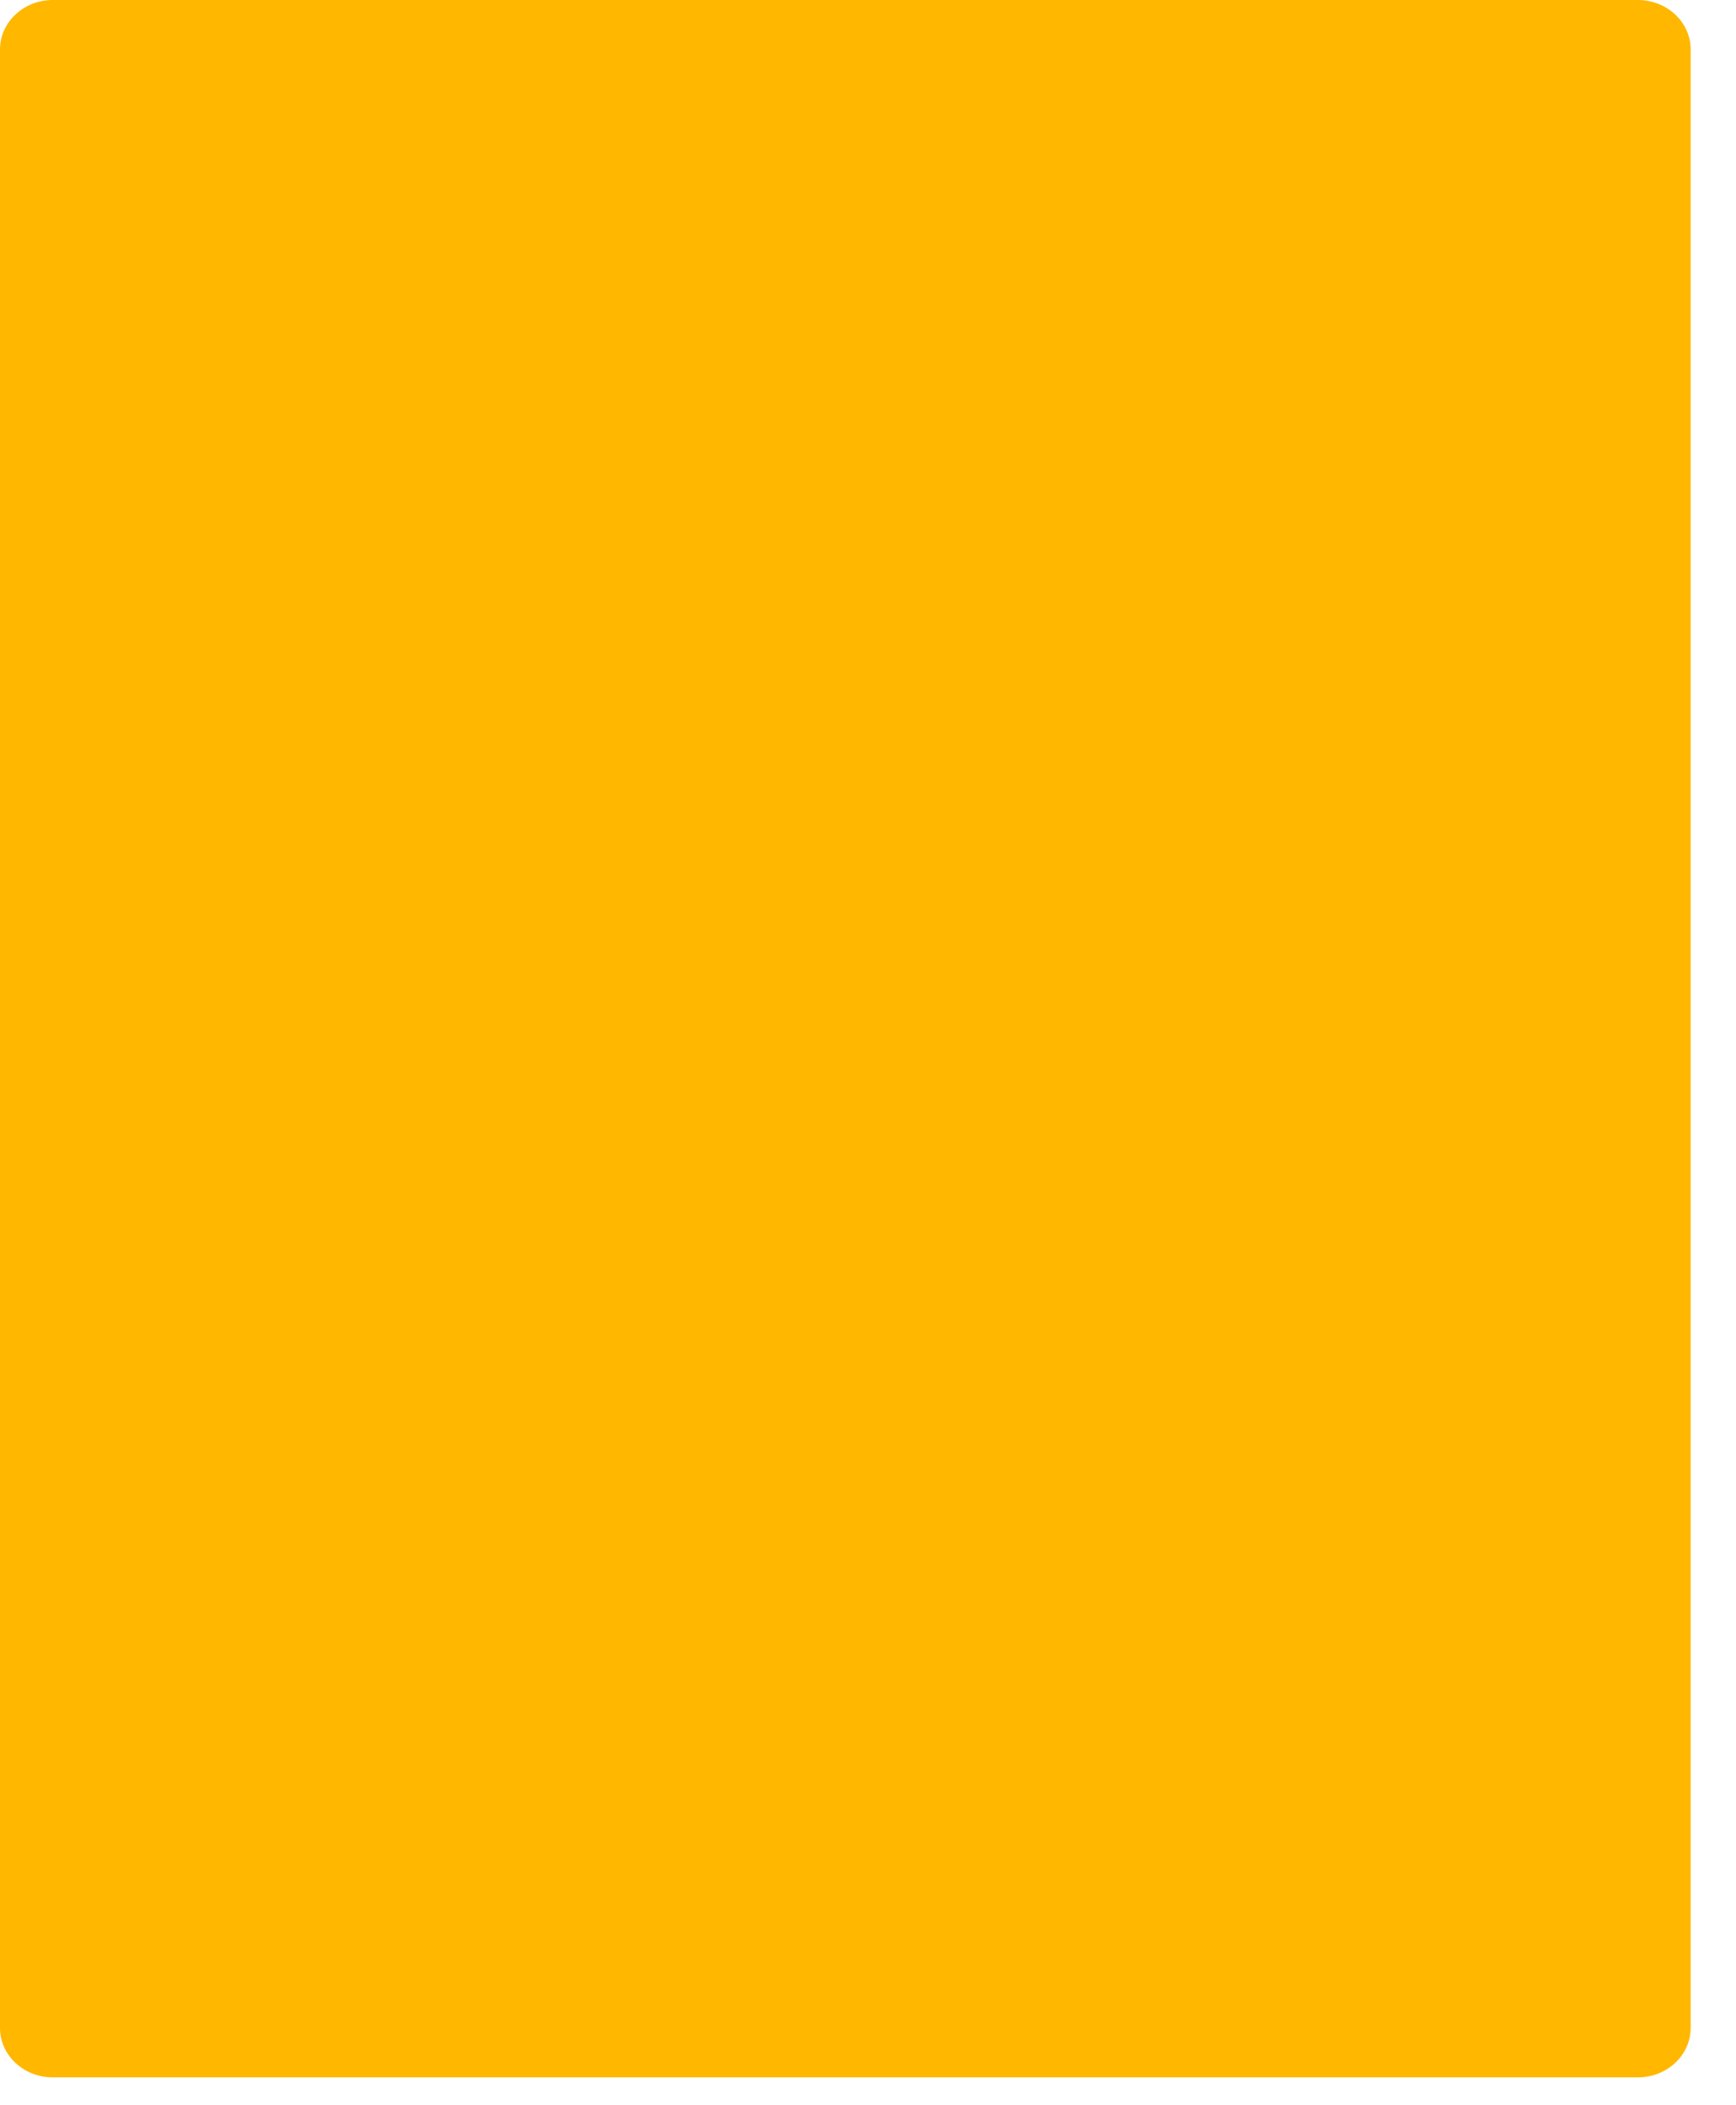 <?xml version="1.0" encoding="utf-8"?>
<svg xmlns="http://www.w3.org/2000/svg" fill="none" height="100%" overflow="visible" preserveAspectRatio="none" style="display: block;" viewBox="0 0 33 40" width="100%">
<path d="M31.134 0H1.004C0.45 0 0 0.421 0 0.94V38.532C0 39.051 0.45 39.471 1.004 39.471H31.134C31.688 39.471 32.138 39.051 32.138 38.532V0.94C32.138 0.421 31.688 0 31.134 0Z" fill="#FFB700" id="Vector"/>
</svg>